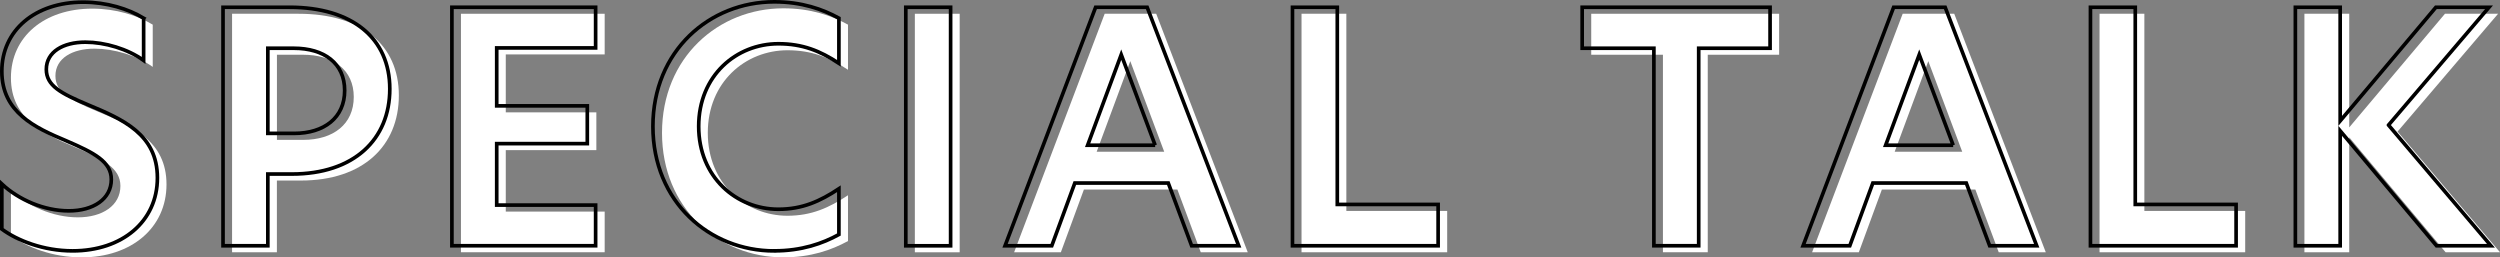 <?xml version="1.0" encoding="UTF-8"?><svg id="_レイヤー_2" xmlns="http://www.w3.org/2000/svg" width="546.7" height="56.28" viewBox="0 0 546.7 56.28"><rect x="0" y="0" width="546.7" height="56.28" fill="#808080" stroke="none"/><defs><style>.cls-1{fill:#fff;}.cls-2{fill:none;stroke:#000;stroke-width:.8px;}</style></defs><g id="layout"><path class="cls-1" d="M33.4,5.39v9.24c-3.5-2.52-8.47-3.99-12.74-3.99-4.83,0-8.54,2.1-8.54,5.95,0,3.57,3.15,5.25,9.17,7.77,7.56,3.15,15.12,6.44,15.12,15.96s-7.7,15.96-18.55,15.96c-6.37,0-12.04-2.24-15.47-4.76v-9.87c3.64,3.43,9.24,5.88,14.63,5.88s9.31-2.59,9.31-6.86c0-3.92-3.71-5.81-9.87-8.47-6.86-2.87-14.07-6.23-14.07-15.19S9.66,1.89,20.17,1.89c5.18,0,9.87,1.47,13.23,3.5Z"/><path class="cls-1" d="M50.75,3.01h14.56c13.72,0,21.91,6.79,21.91,17.85s-7.84,18.62-21.42,18.62h-5.25v15.68h-9.8V3.01ZM66.3,30.59c6.58,0,11.06-3.43,11.06-9.38s-4.48-9.24-11.13-9.24h-5.67v18.62h5.74Z"/><path class="cls-1" d="M100.8,3.01h31.43v8.89h-21.63v12.67h19.81v8.26h-19.81v13.44h21.63v8.89h-31.43V3.01Z"/><path class="cls-1" d="M171.3,56.28c-14.14,0-26.53-10.71-26.53-27.23S157.15,1.82,171.3,1.82c6.02,0,10.57,1.61,14.14,3.57v9.87c-4.13-2.73-7.98-4.27-13.23-4.27-9.17,0-17.43,6.93-17.43,18.06s8.26,18.13,17.43,18.13c5.25,0,9.1-1.75,13.23-4.48v10.01c-3.57,1.96-8.12,3.57-14.14,3.57Z"/><path class="cls-1" d="M200.06,3.01h9.8v52.16h-9.8V3.01Z"/><path class="cls-1" d="M262.58,55.16l-5.11-13.72h-20.44l-5.04,13.72h-10.22L241.57,3.01h11.27l20.02,52.16h-10.29ZM254.59,33.18l-7.42-19.81-7.35,19.81h14.77Z"/><path class="cls-1" d="M284.62,3.01h9.8v43.12h22.05v9.03h-31.85V3.01Z"/><path class="cls-1" d="M363.65,11.97h-15.68V3.01h41.09v8.96h-15.61v43.19h-9.8V11.97Z"/><path class="cls-1" d="M437.08,55.16l-5.11-13.72h-20.44l-5.04,13.72h-10.22l19.81-52.16h11.27l20.02,52.16h-10.29ZM429.1,33.18l-7.42-19.81-7.35,19.81h14.77Z"/><path class="cls-1" d="M459.13,3.01h9.8v43.12h22.05v9.03h-31.85V3.01Z"/><path class="cls-1" d="M524.3,28.77l22.4,26.39h-11.9l-21.07-25.13v25.13h-9.8V3.01h9.8v24.85l20.93-24.85h11.62l-21.98,25.76Z"/><path class="cls-2" d="M31.41,3.97v9.24c-3.5-2.52-8.47-3.99-12.74-3.99-4.83,0-8.54,2.1-8.54,5.95,0,3.57,3.15,5.25,9.17,7.77,7.56,3.15,15.12,6.44,15.12,15.96s-7.7,15.96-18.55,15.96c-6.37,0-12.04-2.24-15.47-4.76v-9.87c3.64,3.43,9.24,5.88,14.63,5.88s9.31-2.59,9.31-6.86c0-3.92-3.71-5.81-9.87-8.47C7.61,27.91.4,24.55.4,15.59S7.68.47,18.18.47c5.18,0,9.87,1.47,13.23,3.5Z"/><path class="cls-2" d="M48.77,1.59h14.56c13.72,0,21.91,6.79,21.91,17.85s-7.84,18.62-21.42,18.62h-5.25v15.68h-9.8V1.59ZM64.31,29.17c6.58,0,11.06-3.43,11.06-9.38s-4.48-9.24-11.13-9.24h-5.67v18.62h5.74Z"/><path class="cls-2" d="M98.82,1.59h31.43v8.89h-21.63v12.67h19.81v8.26h-19.81v13.44h21.63v8.89h-31.43V1.59Z"/><path class="cls-2" d="M169.31,54.87c-14.14,0-26.53-10.71-26.53-27.23S155.17.4,169.31.4c6.02,0,10.57,1.61,14.14,3.57v9.87c-4.13-2.73-7.98-4.27-13.23-4.27-9.17,0-17.43,6.93-17.43,18.06s8.26,18.13,17.43,18.13c5.25,0,9.1-1.75,13.23-4.48v10.01c-3.57,1.96-8.12,3.57-14.14,3.57Z"/><path class="cls-2" d="M198.08,1.59h9.8v52.16h-9.8V1.59Z"/><path class="cls-2" d="M260.59,53.75l-5.11-13.72h-20.44l-5.04,13.72h-10.22L239.59,1.59h11.27l20.02,52.16h-10.29ZM252.61,31.76l-7.42-19.81-7.35,19.81h14.77Z"/><path class="cls-2" d="M282.64,1.59h9.8v43.12h22.05v9.03h-31.85V1.59Z"/><path class="cls-2" d="M361.67,10.55h-15.68V1.59h41.09v8.96h-15.61v43.19h-9.8V10.55Z"/><path class="cls-2" d="M435.1,53.75l-5.11-13.72h-20.44l-5.04,13.72h-10.22L414.1,1.59h11.27l20.02,52.16h-10.29ZM427.12,31.76l-7.42-19.81-7.35,19.81h14.77Z"/><path class="cls-2" d="M457.14,1.59h9.8v43.12h22.05v9.03h-31.85V1.59Z"/><path class="cls-2" d="M522.32,27.35l22.4,26.39h-11.9l-21.07-25.13v25.13h-9.8V1.59h9.8v24.85l20.93-24.85h11.62l-21.98,25.76Z"/></g></svg>